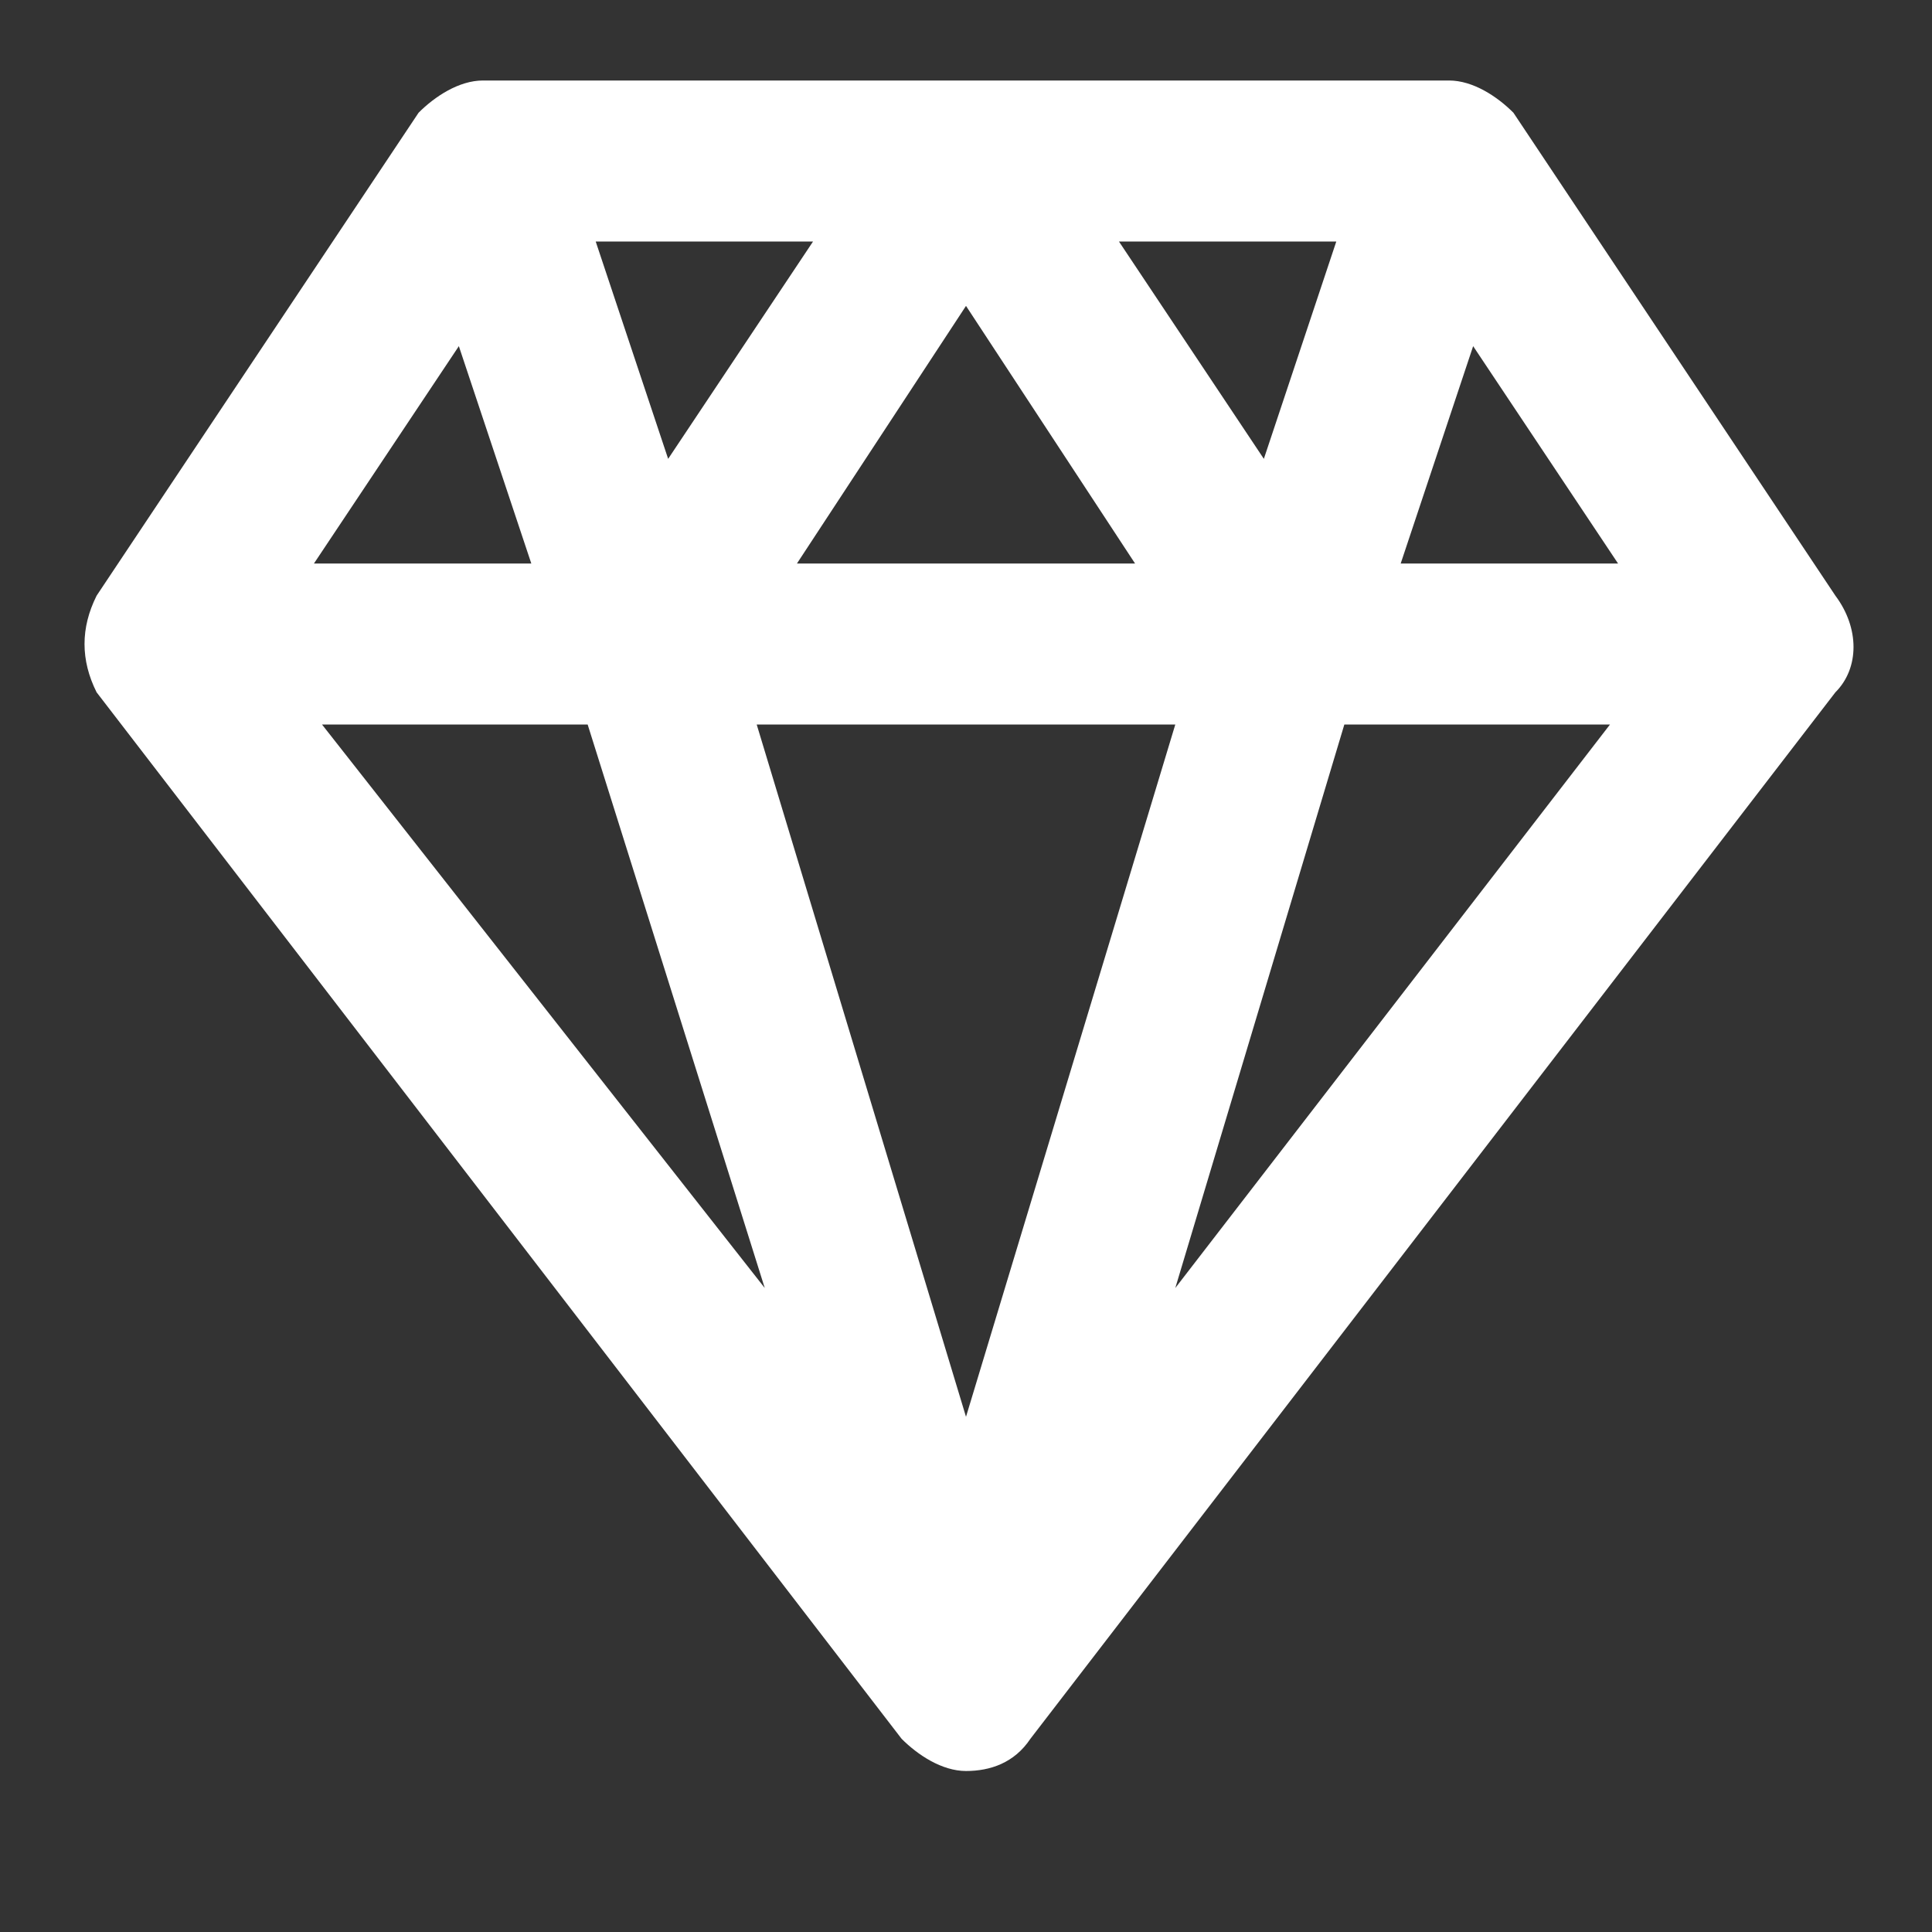 <?xml version="1.0" encoding="utf-8"?>
<!-- Generator: Adobe Illustrator 15.0.0, SVG Export Plug-In . SVG Version: 6.00 Build 0)  -->
<!DOCTYPE svg PUBLIC "-//W3C//DTD SVG 1.1//EN" "http://www.w3.org/Graphics/SVG/1.1/DTD/svg11.dtd">
<svg version="1.1" id="Layer_1" xmlns="http://www.w3.org/2000/svg" xmlns:xlink="http://www.w3.org/1999/xlink" x="0px" y="0px"
	 width="24px" height="24px" viewBox="0 0 24 24" enable-background="new 0 0 24 24" xml:space="preserve">
<rect x="0" y="0" width="24" height="24" fill="#333333" stroke="none"/>
<path fill="#FFFFFF" d="M22.8,7.4l-4-6C18.6,1.2,18.3,1,18,1H6C5.7,1,5.4,1.2,5.2,1.4l-4,6C1,7.8,1,8.2,1.2,8.6l10,13
	c0.2,0.2,0.5,0.4,0.8,0.4s0.6-0.1,0.8-0.4l10-13C23.1,8.3,23.1,7.8,22.8,7.4z M5.7,4.3L6.6,7H3.9L5.7,4.3z M14.6,9L12,17.6L9.4,9
	H14.6z M9.9,7L12,3.8L14.1,7H9.9z M13.9,3H16.6L15.7,5.7L13.9,3z M8.3,5.7L7.4,3h2.7L8.3,5.7z M7.3,9l2.2,7L4,9H7.3z M16.7,9H20
	l-5.4,7L16.7,9z M17.4,7L18.3,4.3L20.1,7H17.4z"/>
</svg>
